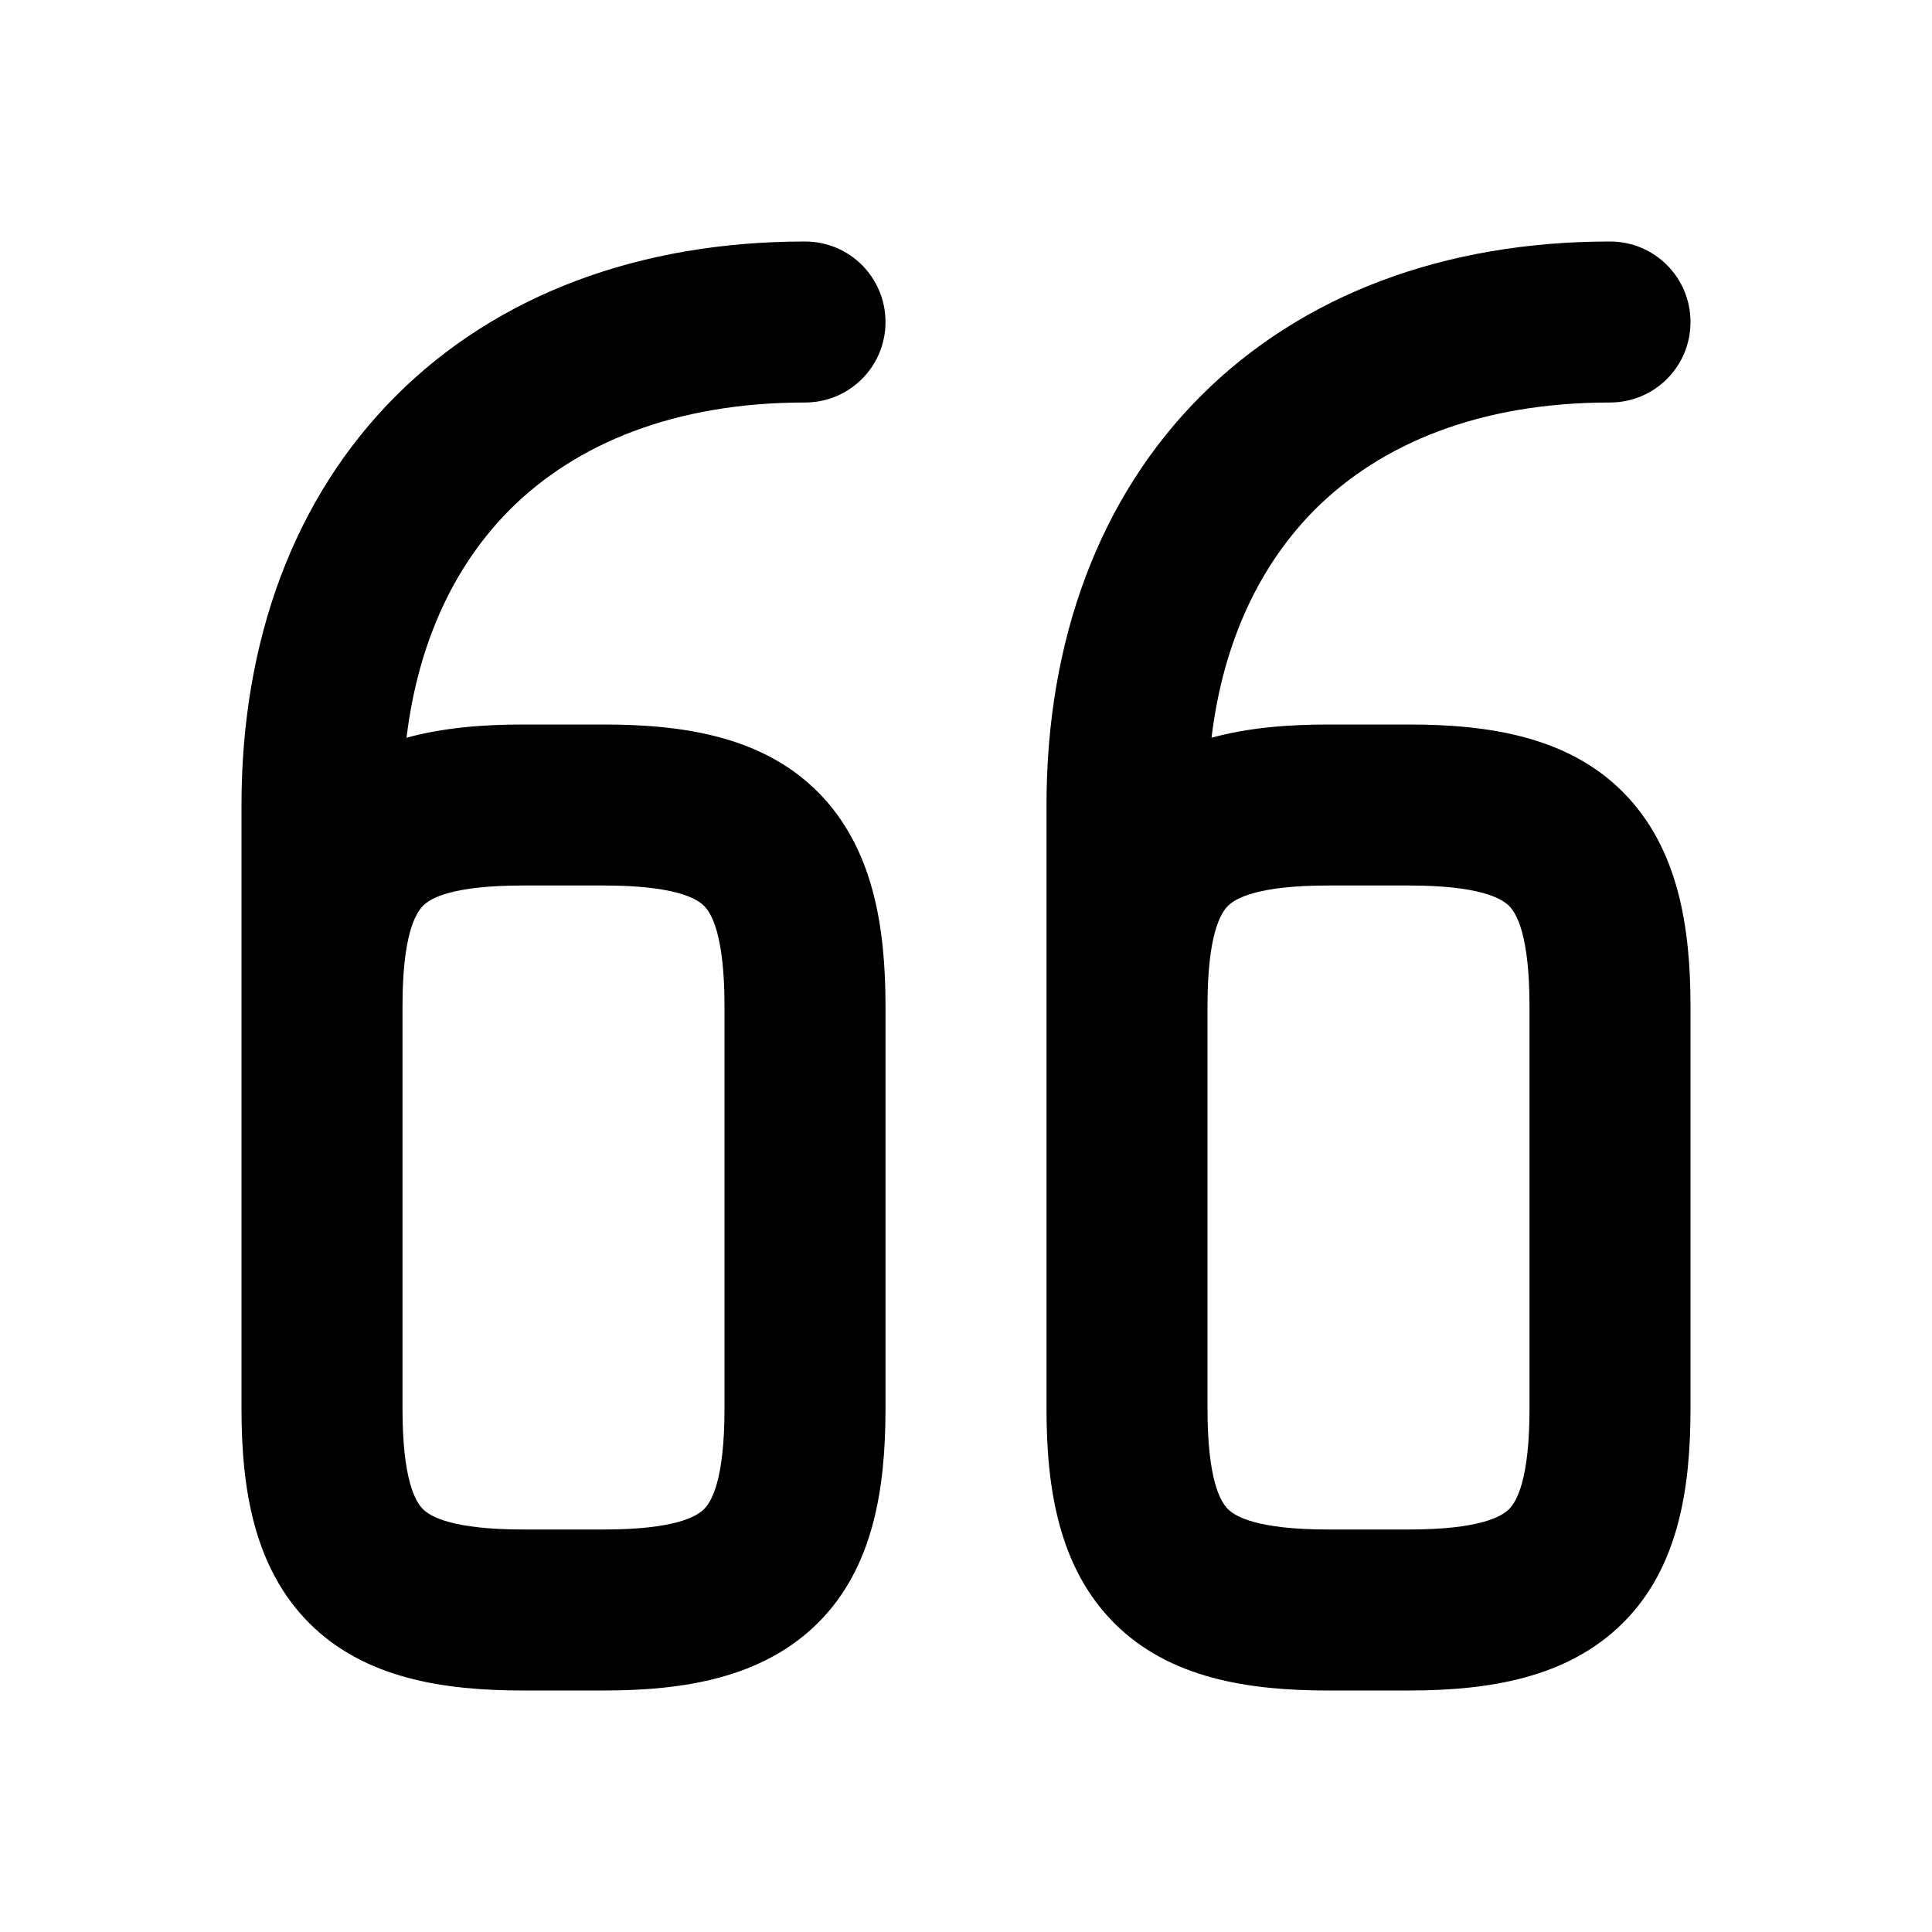 <svg xmlns="http://www.w3.org/2000/svg" viewBox="0 0 672 672"><!--! Font Awesome Pro 7.1.0 by @fontawesome - https://fontawesome.com License - https://fontawesome.com/license (Commercial License) Copyright 2025 Fonticons, Inc. --><path fill="currentColor" d="M84 490C84 517.8 88.3 545.2 107.5 564.5C126.7 583.8 154.2 588 182 588L210 588C237.8 588 265.2 583.7 284.5 564.5C303.8 545.3 308 517.8 308 490L308 350C308 322.2 303.7 294.8 284.5 275.5C265.3 256.2 237.8 252 210 252L182 252C168 252 154.2 253.1 141.4 256.6C145.5 222.7 158.5 196.2 177.3 177.3C200.3 154.3 234.7 140 280 140C295.5 140 308 127.5 308 112C308 96.5 295.5 84 280 84C222.6 84 173 102.4 137.7 137.7C102.4 173 84 222.6 84 280L84 490zM140 350C140 325.3 144.5 317.8 147.1 315.1C149.7 312.4 157.3 308 182 308L210 308C234.7 308 242.3 312.5 244.9 315.1C247.5 317.7 252 325.3 252 350L252 490C252 514.7 247.5 522.3 244.9 524.9C242.3 527.5 234.7 532 210 532L182 532C157.3 532 149.7 527.5 147.1 524.9C144.5 522.3 140 514.7 140 490L140 350zM421.4 256.6C425.5 222.7 438.5 196.2 457.3 177.3C480.3 154.3 514.7 140 560 140C575.5 140 588 127.5 588 112C588 96.5 575.5 84 560 84C502.6 84 453 102.4 417.7 137.7C382.4 173 364 222.6 364 280L364 490C364 517.8 368.3 545.2 387.5 564.5C406.7 583.8 434.2 588 462 588L490 588C517.8 588 545.2 583.7 564.5 564.5C583.8 545.3 588 517.8 588 490L588 350C588 322.2 583.7 294.8 564.5 275.5C545.3 256.2 517.8 252 490 252L462 252C448 252 434.2 253.1 421.4 256.6zM420 350C420 325.3 424.5 317.7 427.1 315.1C429.7 312.5 437.3 308 462 308L490 308C514.7 308 522.3 312.5 524.9 315.1C527.5 317.7 532 325.3 532 350L532 490C532 514.7 527.5 522.3 524.9 524.9C522.3 527.5 514.7 532 490 532L462 532C437.3 532 429.7 527.5 427.1 524.9C424.5 522.3 420 514.7 420 490L420 350z"/></svg>